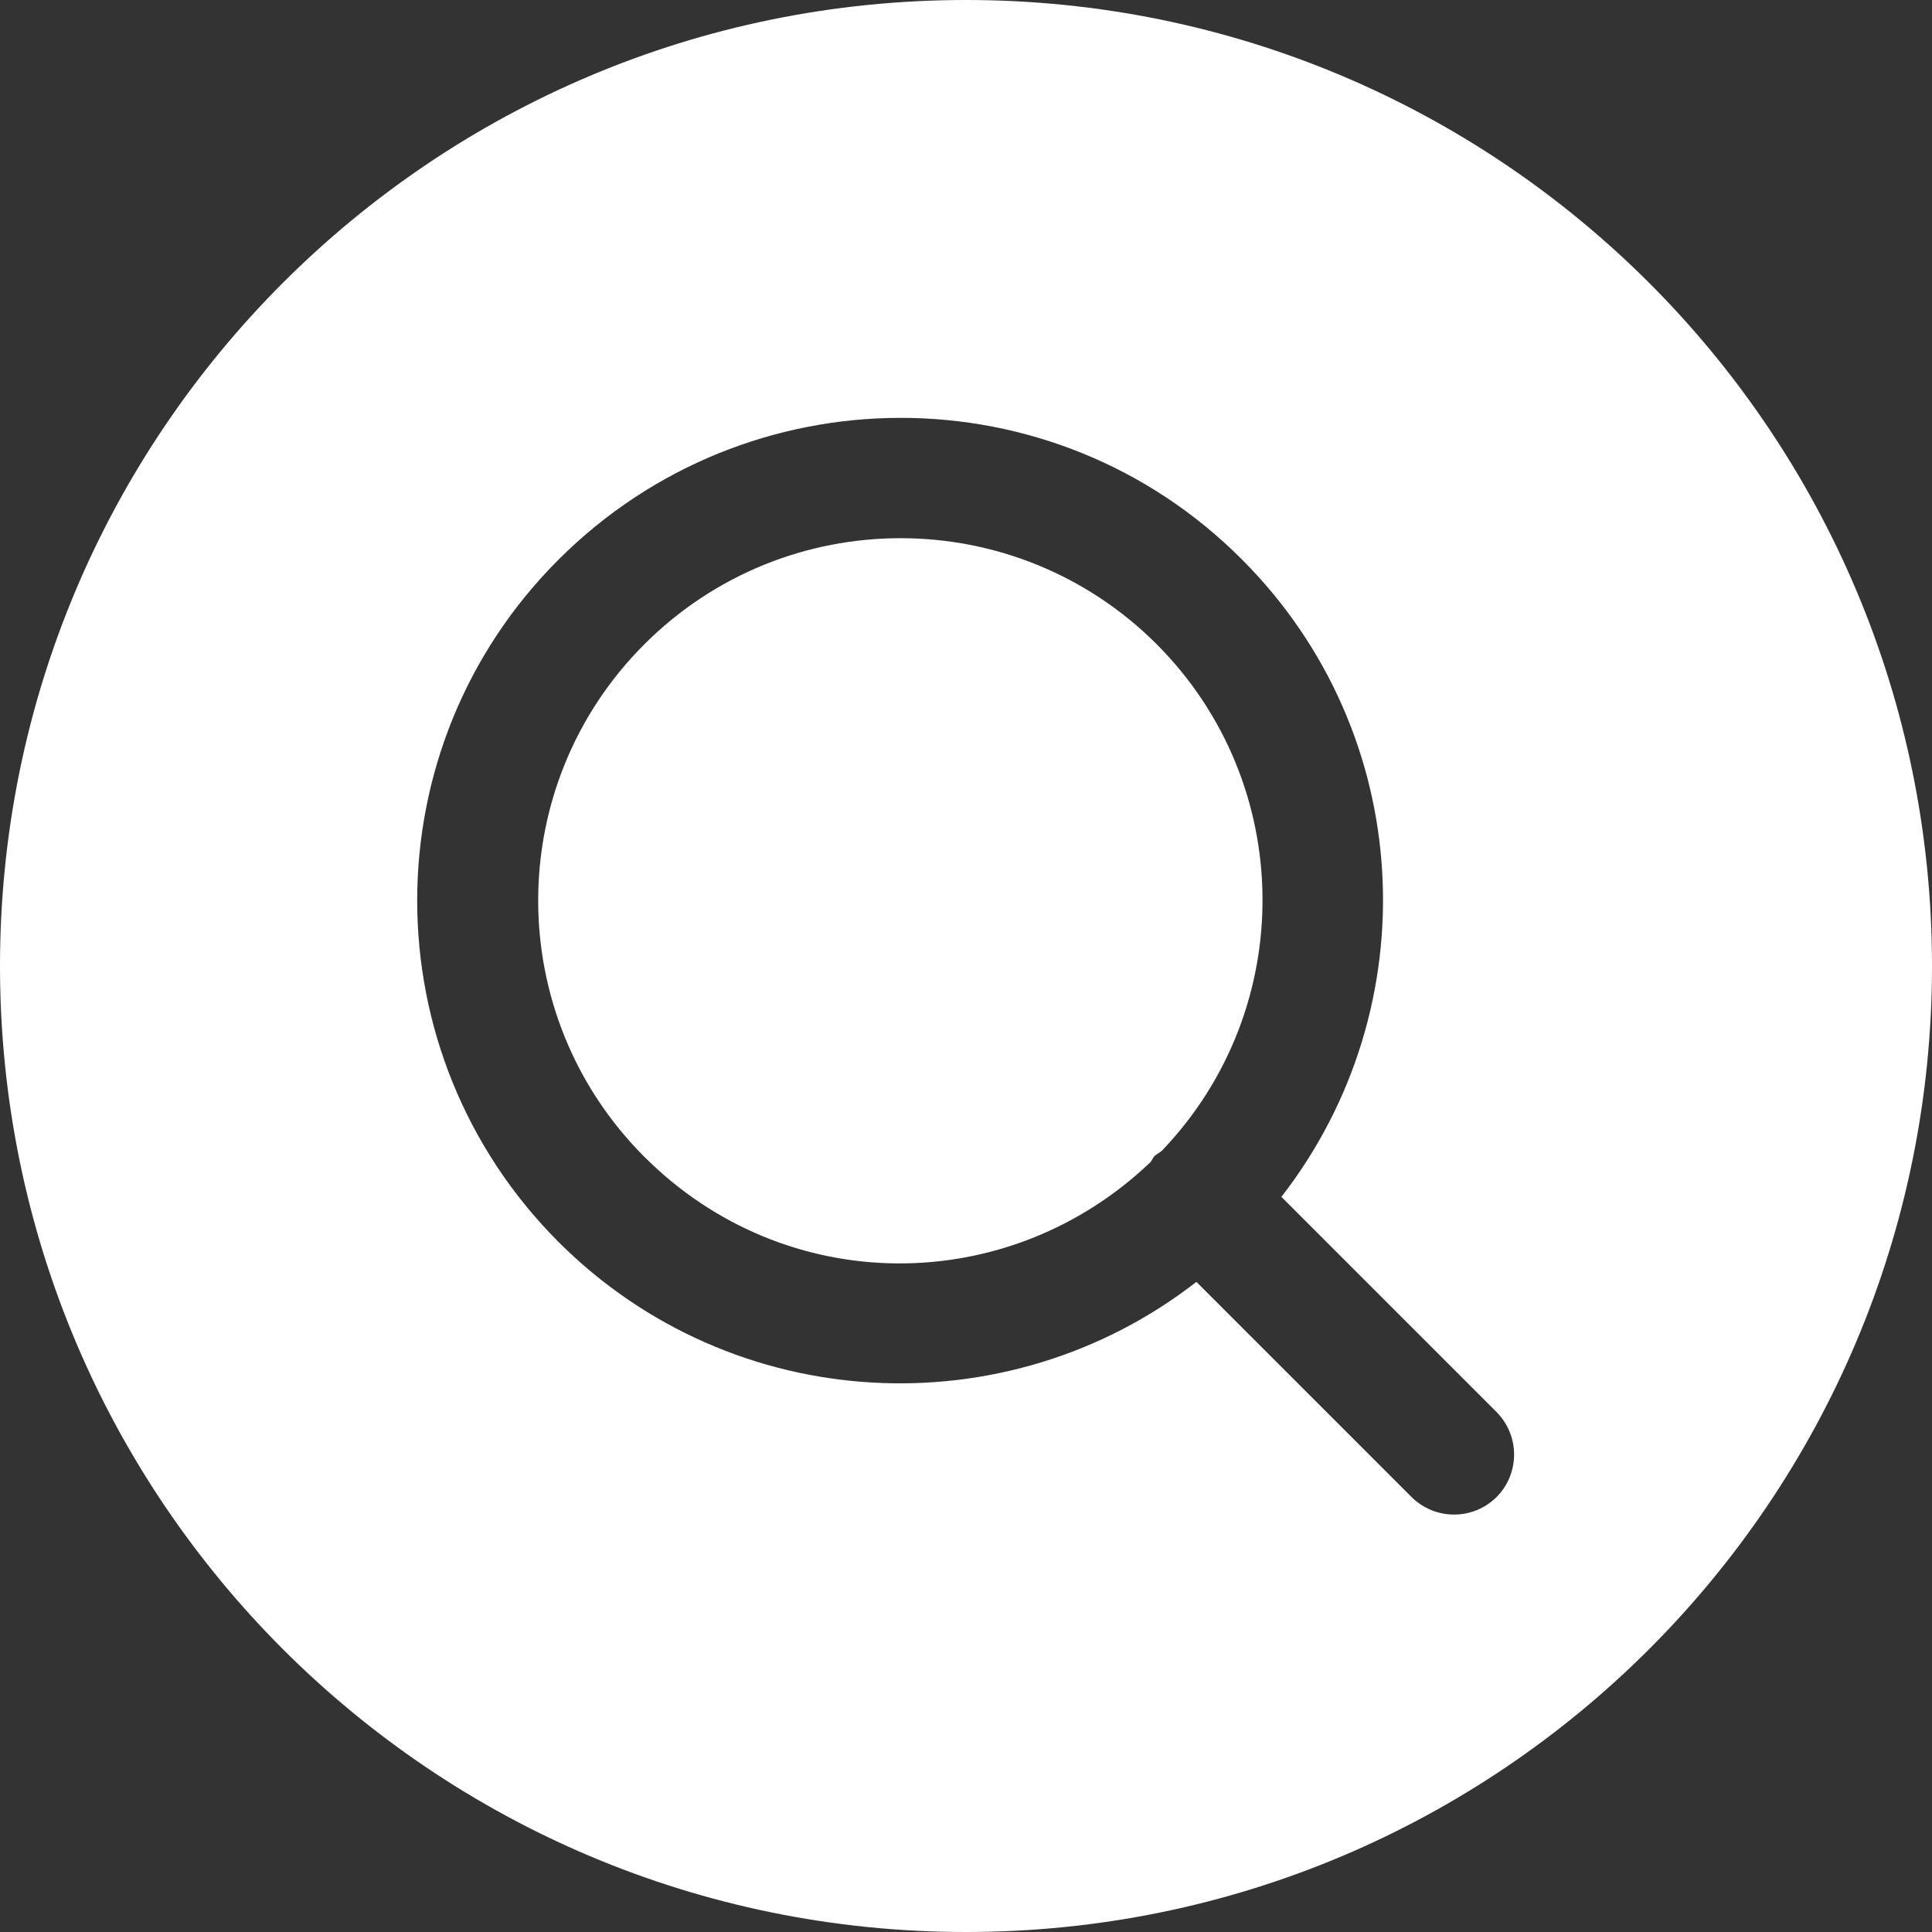 <?xml version="1.0" encoding="UTF-8"?>
<svg id="_圖層_2" data-name="圖層 2" xmlns="http://www.w3.org/2000/svg" viewBox="0 0 40 40">
  <rect x="0" y="0" width="40" height="40" fill="#333333" stroke="none"/>
  <defs>
    <style>
      .cls-1 {
        fill: #fff;
        stroke-width: 0px;
      }
    </style>
  </defs>
  <g id="content">
    <g>
      <path class="cls-1" d="M23.95,13.34c-2.93-2.93-7.68-2.93-10.61,0s-2.93,7.68,0,10.61,7.54,2.92,10.48.11c.04-.05.05-.1.1-.14s.1-.06.14-.1c2.81-2.94,2.77-7.59-.11-10.48Z"/>
      <path class="cls-1" d="M20,0C8.95,0,0,8.95,0,20s8.95,20,20,20,20-8.95,20-20S31.05,0,20,0ZM30.99,30.99c-.49.49-1.28.49-1.77,0l-4.45-4.45c-3.92,3.05-9.59,2.78-13.2-.82-3.91-3.91-3.91-10.24,0-14.14s10.24-3.91,14.14,0c3.61,3.61,3.87,9.27.82,13.2l4.45,4.45c.49.49.49,1.28,0,1.77Z"/>
    </g>
  </g>
</svg>